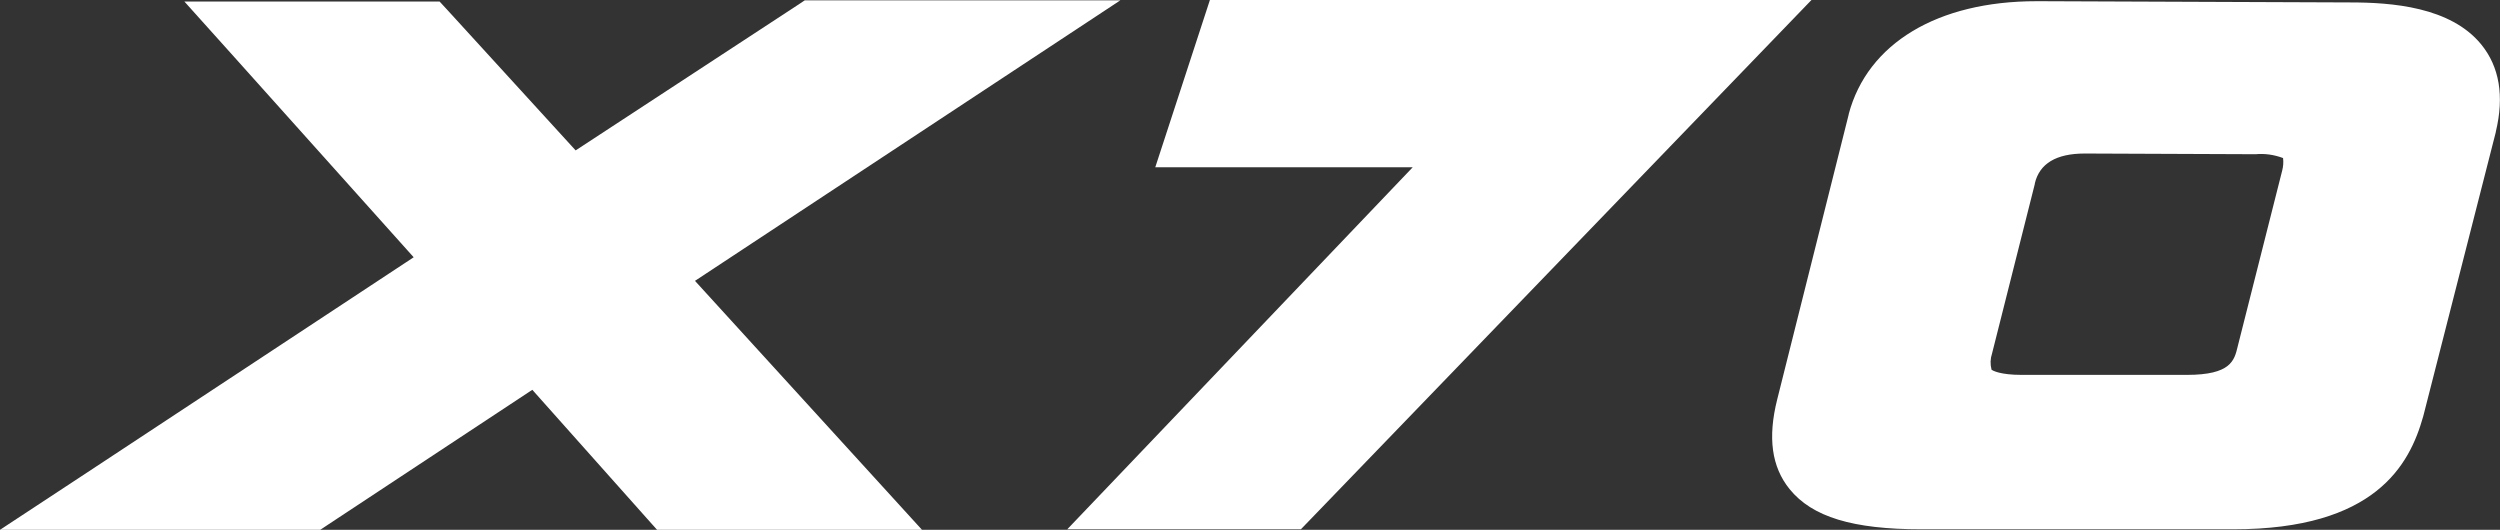 <svg width="151" height="32" viewBox="0 0 151 32" fill="none" xmlns="http://www.w3.org/2000/svg">
<rect x="0" y="0" width="151" height="32" fill="#333333" stroke="none"/>
<g clip-path="url(#clip0_31311_13335)">
<path d="M67.667 0.021H48.607L48.102 0.356L34.769 9.084L27.151 0.744L26.552 0.094H11.138L14.038 3.322L24.986 15.539L5.401 28.448L0 32H19.344L19.848 31.665L32.152 23.544L39.097 31.34L39.686 32H55.688L52.736 28.762L41.977 16.964L62.266 3.583L67.667 0.021Z" fill="white"/>
<path d="M149.865 2.682C148.005 0.409 144.454 0.147 141.953 0.147L123.271 0.073H122.998C117.03 0.073 112.796 2.62 111.661 6.895V6.916L107.342 24.131C106.764 26.436 107.006 28.197 108.088 29.538C109.454 31.225 111.902 31.969 116.042 31.969H134.892C143.466 31.969 145.536 28.081 146.356 25.168L146.377 25.095V25.074L146.387 25.053L150.748 7.974V7.953C151.263 5.805 150.968 4.034 149.865 2.682ZM120.287 22.318C120.203 22.004 120.214 21.669 120.319 21.354L122.904 11.107V11.075C123.187 9.881 124.196 9.273 125.909 9.273H126.035L136.237 9.315C136.805 9.263 137.362 9.346 137.897 9.546C137.929 9.797 137.908 10.059 137.845 10.3L135.197 20.767L135.155 20.935C134.955 21.773 134.745 22.643 132.087 22.643H122.105C120.834 22.643 120.34 22.392 120.266 22.308" fill="white"/>
<path d="M104.873 0H73.078L69.779 10.101H85.33L67.583 28.699L64.462 31.969H78.573L79.151 31.371L106.26 3.269L109.412 0H104.873Z" fill="white"/>
</g>
<defs>
<clipPath id="clip0_31311_13335">
<rect width="151" height="32" fill="white"/>
</clipPath>
</defs>
</svg>
